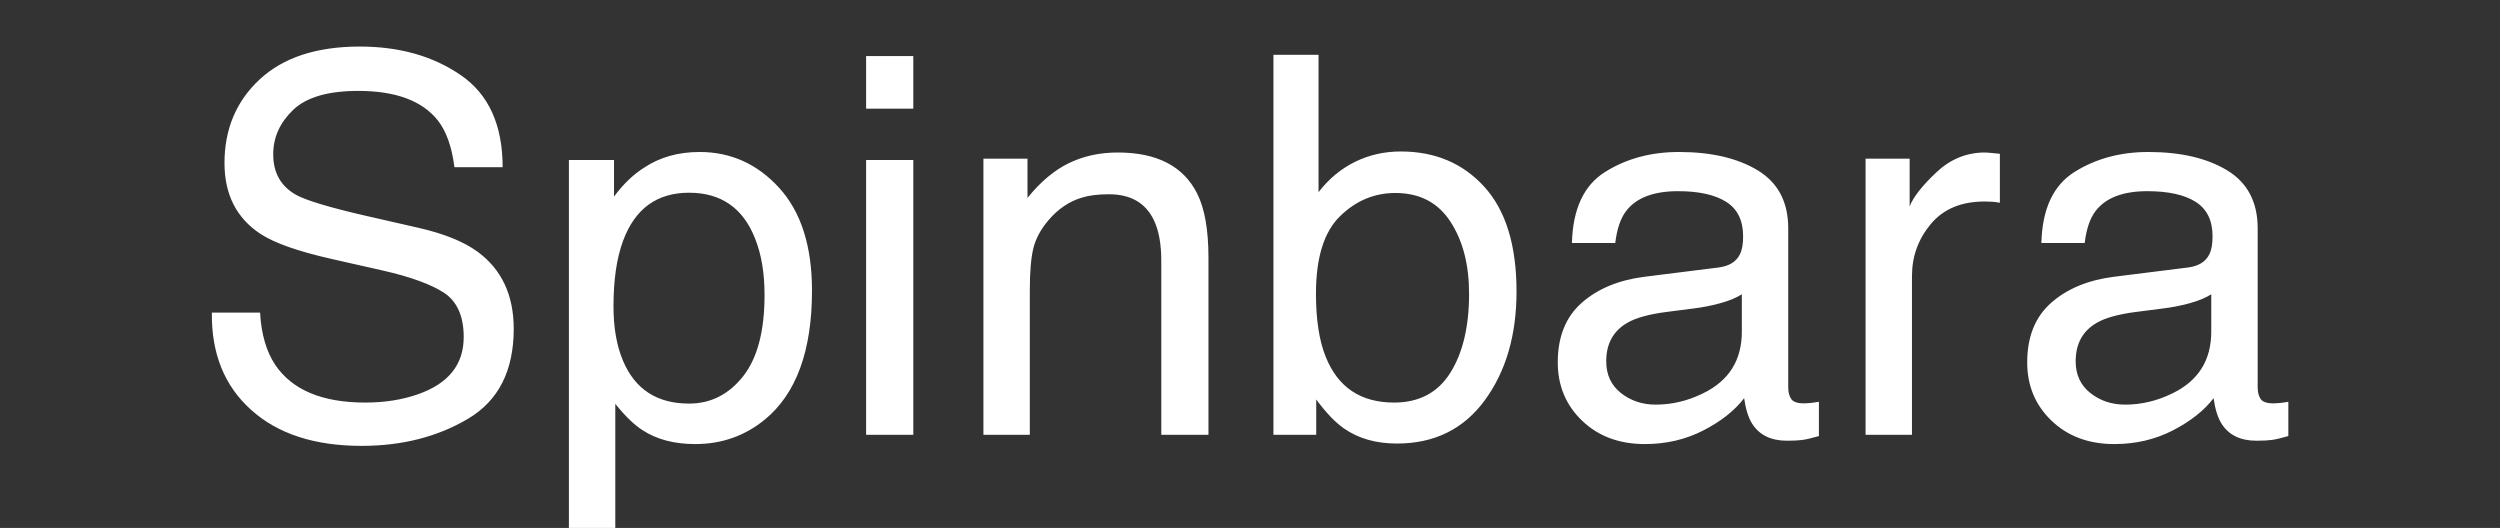 <?xml version="1.0" encoding="UTF-8"?>
<!-- Generated by Pixelmator Pro 3.5.3 -->
<svg width="161" height="34" viewBox="0 0 161 34" xmlns="http://www.w3.org/2000/svg">
    <rect x="0" y="0" width="161" height="34" fill="#333333" stroke="none"/>
    <path id="Spinbara" fill="#ffffff" fill-rule="evenodd" stroke="none" d="M 133.673 23.269 C 133.673 24.132 133.988 24.812 134.619 25.311 C 135.25 25.809 135.997 26.058 136.86 26.058 C 137.912 26.058 138.93 25.814 139.915 25.327 C 141.575 24.519 142.405 23.197 142.405 21.359 L 142.405 18.952 C 142.04 19.185 141.57 19.378 140.994 19.533 C 140.419 19.688 139.854 19.799 139.301 19.865 L 137.491 20.098 C 136.407 20.242 135.593 20.468 135.051 20.778 C 134.132 21.299 133.673 22.129 133.673 23.269 Z M 140.911 17.226 C 141.597 17.137 142.057 16.849 142.289 16.362 C 142.422 16.097 142.488 15.715 142.488 15.217 C 142.488 14.199 142.126 13.46 141.401 13 C 140.676 12.541 139.638 12.312 138.288 12.312 C 136.728 12.312 135.621 12.732 134.968 13.573 C 134.603 14.038 134.365 14.73 134.254 15.648 L 131.465 15.648 C 131.52 13.457 132.231 11.932 133.598 11.075 C 134.965 10.217 136.55 9.788 138.354 9.788 C 140.446 9.788 142.145 10.187 143.451 10.983 C 144.746 11.78 145.394 13.02 145.394 14.702 L 145.394 24.945 C 145.394 25.255 145.457 25.504 145.584 25.692 C 145.712 25.881 145.98 25.975 146.39 25.975 C 146.522 25.975 146.672 25.966 146.838 25.95 C 147.004 25.933 147.181 25.908 147.369 25.875 L 147.369 28.083 C 146.904 28.216 146.55 28.299 146.307 28.332 C 146.063 28.365 145.731 28.382 145.311 28.382 C 144.281 28.382 143.534 28.017 143.069 27.286 C 142.826 26.899 142.654 26.351 142.555 25.643 C 141.946 26.439 141.072 27.131 139.932 27.718 C 138.792 28.304 137.535 28.598 136.163 28.598 C 134.514 28.598 133.167 28.097 132.121 27.095 C 131.075 26.094 130.552 24.84 130.552 23.335 C 130.552 21.686 131.066 20.408 132.096 19.5 C 133.125 18.592 134.475 18.034 136.146 17.823 Z M 120.143 10.22 L 122.981 10.22 L 122.981 13.291 C 123.214 12.693 123.784 11.966 124.691 11.108 C 125.599 10.25 126.645 9.821 127.829 9.821 C 127.884 9.821 127.979 9.827 128.111 9.838 C 128.244 9.849 128.471 9.871 128.792 9.904 L 128.792 13.059 C 128.615 13.025 128.452 13.003 128.302 12.992 C 128.153 12.981 127.99 12.976 127.812 12.976 C 126.307 12.976 125.151 13.46 124.343 14.428 C 123.535 15.397 123.131 16.512 123.131 17.773 L 123.131 28 L 120.143 28 Z M 103.441 23.269 C 103.441 24.132 103.757 24.812 104.388 25.311 C 105.019 25.809 105.766 26.058 106.629 26.058 C 107.68 26.058 108.699 25.814 109.684 25.327 C 111.344 24.519 112.174 23.197 112.174 21.359 L 112.174 18.952 C 111.809 19.185 111.338 19.378 110.763 19.533 C 110.187 19.688 109.623 19.799 109.069 19.865 L 107.26 20.098 C 106.175 20.242 105.362 20.468 104.819 20.778 C 103.901 21.299 103.441 22.129 103.441 23.269 Z M 110.68 17.226 C 111.366 17.137 111.825 16.849 112.058 16.362 C 112.19 16.097 112.257 15.715 112.257 15.217 C 112.257 14.199 111.894 13.46 111.169 13 C 110.444 12.541 109.407 12.312 108.057 12.312 C 106.496 12.312 105.389 12.732 104.736 13.573 C 104.371 14.038 104.133 14.73 104.022 15.648 L 101.233 15.648 C 101.289 13.457 102 11.932 103.367 11.075 C 104.734 10.217 106.319 9.788 108.123 9.788 C 110.215 9.788 111.914 10.187 113.22 10.983 C 114.515 11.78 115.162 13.02 115.162 14.702 L 115.162 24.945 C 115.162 25.255 115.226 25.504 115.353 25.692 C 115.48 25.881 115.749 25.975 116.158 25.975 C 116.291 25.975 116.44 25.966 116.606 25.95 C 116.772 25.933 116.95 25.908 117.138 25.875 L 117.138 28.083 C 116.673 28.216 116.319 28.299 116.075 28.332 C 115.832 28.365 115.5 28.382 115.079 28.382 C 114.05 28.382 113.303 28.017 112.838 27.286 C 112.594 26.899 112.423 26.351 112.323 25.643 C 111.715 26.439 110.84 27.131 109.7 27.718 C 108.56 28.304 107.304 28.598 105.932 28.598 C 104.283 28.598 102.935 28.097 101.889 27.095 C 100.843 26.094 100.32 24.84 100.32 23.335 C 100.32 21.686 100.835 20.408 101.864 19.5 C 102.894 18.592 104.244 18.034 105.915 17.823 Z M 82.009 3.529 L 84.914 3.529 L 84.914 12.378 C 85.567 11.526 86.347 10.875 87.255 10.427 C 88.162 9.979 89.147 9.755 90.21 9.755 C 92.424 9.755 94.219 10.516 95.597 12.038 C 96.975 13.559 97.664 15.803 97.664 18.77 C 97.664 21.581 96.983 23.916 95.622 25.775 C 94.261 27.635 92.374 28.564 89.961 28.564 C 88.611 28.564 87.471 28.238 86.541 27.585 C 85.988 27.198 85.396 26.578 84.765 25.726 L 84.765 28 L 82.009 28 Z M 89.778 25.925 C 91.394 25.925 92.603 25.283 93.406 23.999 C 94.208 22.715 94.609 21.022 94.609 18.919 C 94.609 17.048 94.208 15.499 93.406 14.271 C 92.603 13.042 91.422 12.428 89.861 12.428 C 88.5 12.428 87.307 12.931 86.284 13.938 C 85.26 14.946 84.748 16.606 84.748 18.919 C 84.748 20.59 84.958 21.946 85.379 22.986 C 86.165 24.945 87.631 25.925 89.778 25.925 Z M 63.332 10.22 L 66.171 10.22 L 66.171 12.743 C 67.012 11.703 67.903 10.956 68.844 10.502 C 69.785 10.048 70.83 9.821 71.981 9.821 C 74.505 9.821 76.209 10.701 77.095 12.461 C 77.582 13.424 77.825 14.802 77.825 16.595 L 77.825 28 L 74.787 28 L 74.787 16.794 C 74.787 15.709 74.627 14.835 74.306 14.171 C 73.774 13.064 72.812 12.511 71.417 12.511 C 70.709 12.511 70.128 12.583 69.674 12.727 C 68.855 12.97 68.135 13.457 67.516 14.188 C 67.018 14.774 66.694 15.38 66.544 16.005 C 66.395 16.631 66.32 17.524 66.32 18.687 L 66.32 28 L 63.332 28 Z M 55.778 10.303 L 58.816 10.303 L 58.816 28 L 55.778 28 Z M 55.778 3.612 L 58.816 3.612 L 58.816 6.999 L 55.778 6.999 Z M 44.373 25.991 C 45.768 25.991 46.927 25.407 47.851 24.24 C 48.775 23.072 49.237 21.326 49.237 19.002 C 49.237 17.585 49.033 16.368 48.623 15.35 C 47.848 13.391 46.432 12.411 44.373 12.411 C 42.303 12.411 40.887 13.446 40.123 15.516 C 39.714 16.622 39.509 18.028 39.509 19.732 C 39.509 21.105 39.714 22.272 40.123 23.235 C 40.898 25.073 42.314 25.991 44.373 25.991 Z M 36.637 10.303 L 39.542 10.303 L 39.542 12.66 C 40.14 11.852 40.793 11.227 41.501 10.784 C 42.508 10.12 43.692 9.788 45.054 9.788 C 47.068 9.788 48.778 10.56 50.184 12.104 C 51.589 13.648 52.292 15.853 52.292 18.72 C 52.292 22.593 51.279 25.36 49.254 27.021 C 47.97 28.072 46.476 28.598 44.771 28.598 C 43.432 28.598 42.309 28.304 41.401 27.718 C 40.87 27.386 40.278 26.816 39.625 26.008 L 39.625 35.089 L 36.637 35.089 Z M 16.748 20.131 C 16.826 21.514 17.152 22.638 17.728 23.501 C 18.823 25.117 20.755 25.925 23.521 25.925 C 24.761 25.925 25.89 25.748 26.908 25.394 C 28.878 24.707 29.863 23.479 29.863 21.708 C 29.863 20.38 29.448 19.434 28.618 18.869 C 27.777 18.316 26.46 17.834 24.667 17.425 L 21.363 16.678 C 19.205 16.191 17.678 15.654 16.781 15.067 C 15.232 14.049 14.457 12.527 14.457 10.502 C 14.457 8.311 15.215 6.512 16.731 5.106 C 18.248 3.701 20.395 2.998 23.173 2.998 C 25.73 2.998 27.902 3.615 29.689 4.849 C 31.476 6.083 32.37 8.056 32.37 10.768 L 29.266 10.768 C 29.1 9.462 28.745 8.46 28.203 7.763 C 27.196 6.49 25.486 5.854 23.073 5.854 C 21.125 5.854 19.725 6.263 18.873 7.082 C 18.021 7.901 17.595 8.853 17.595 9.938 C 17.595 11.133 18.093 12.007 19.089 12.561 C 19.742 12.915 21.219 13.357 23.521 13.889 L 26.941 14.669 C 28.591 15.045 29.863 15.56 30.76 16.213 C 32.309 17.353 33.084 19.007 33.084 21.177 C 33.084 23.877 32.102 25.809 30.137 26.971 C 28.173 28.133 25.89 28.714 23.289 28.714 C 20.256 28.714 17.882 27.939 16.167 26.39 C 14.451 24.851 13.61 22.765 13.644 20.131 Z"/>
</svg>
